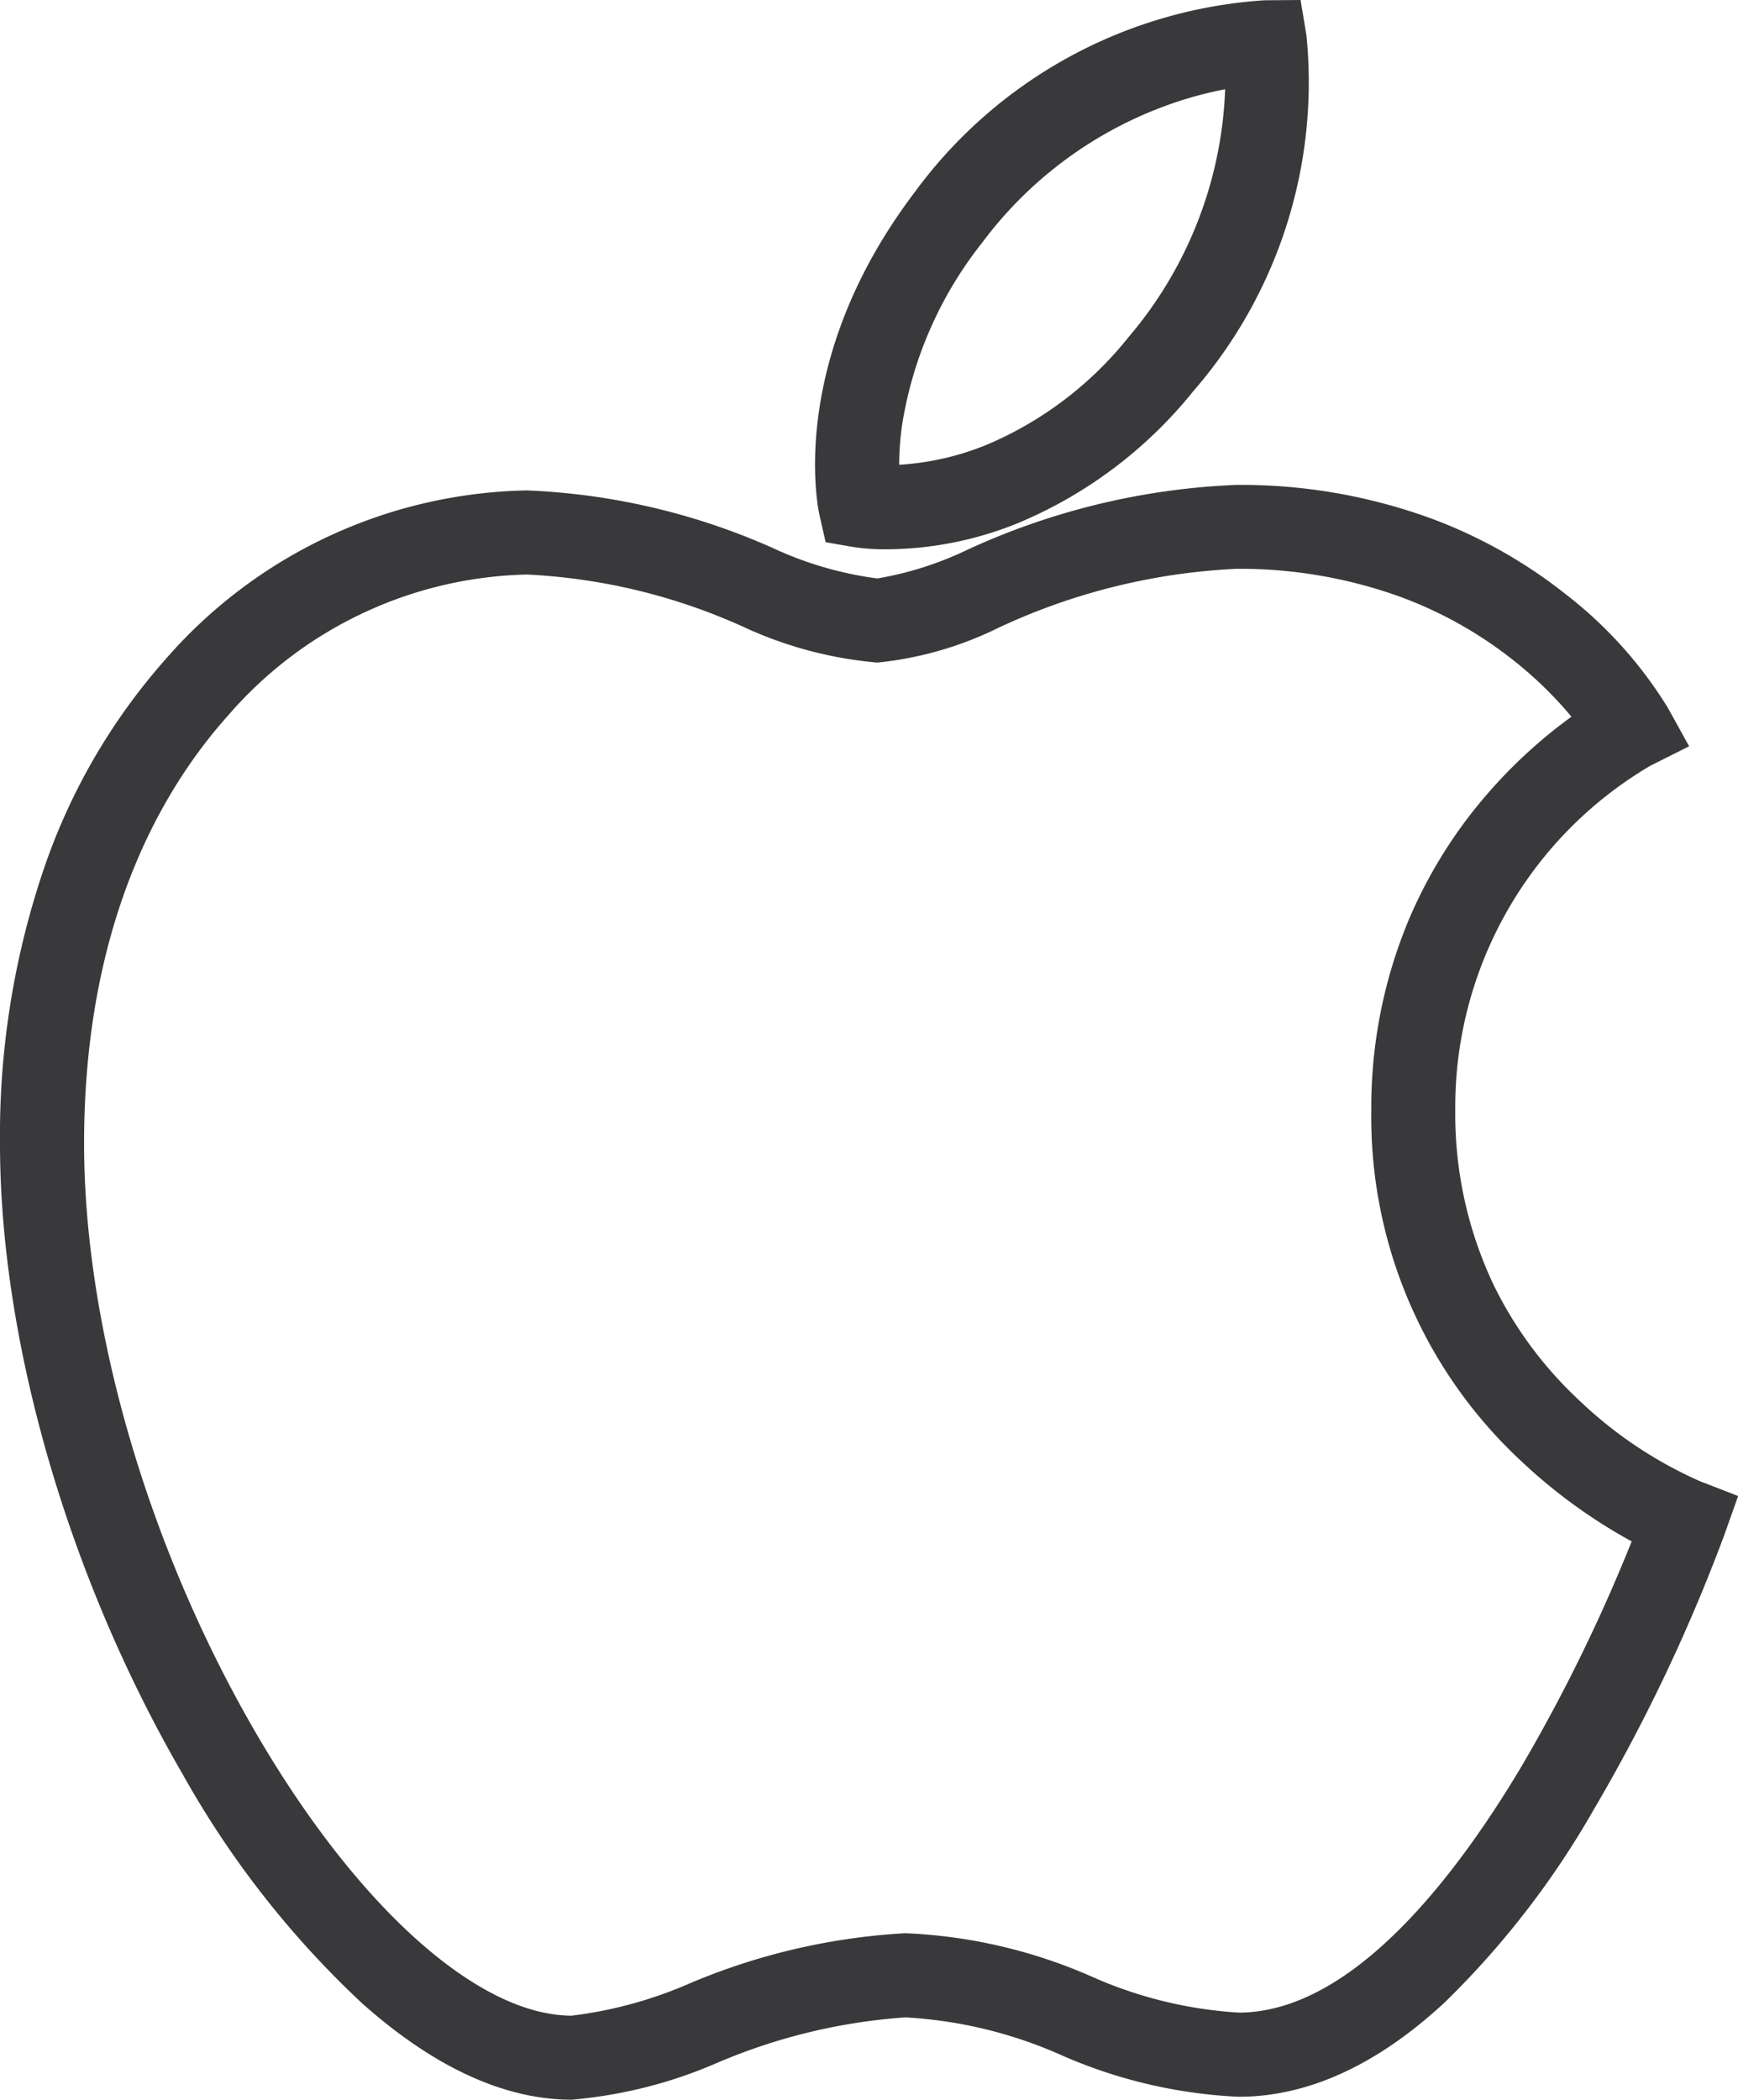 <svg xmlns="http://www.w3.org/2000/svg" width="62.007" height="74.894" viewBox="0 0 62.007 74.894">
  <path id="Path_59519" data-name="Path 59519" d="M18.9,73.384h0c-2.4,0-4.91-1.154-7.472-3.43a33.6,33.6,0,0,1-6.406-8.171C.938,54.755-1.5,46.342-1.5,39.278a29.535,29.535,0,0,1,1.613-9.94,21.928,21.928,0,0,1,4.281-7.319A17.509,17.509,0,0,1,17.3,15.983a23.91,23.91,0,0,1,8.761,2.049,12.764,12.764,0,0,0,3.74,1.091A12.081,12.081,0,0,0,33.012,18.1a25.323,25.323,0,0,1,9.6-2.314A19.8,19.8,0,0,1,49.606,17a17.564,17.564,0,0,1,4.773,2.7,15.108,15.108,0,0,1,3.629,4.043l.755,1.366-1.383.694a14.12,14.12,0,0,0-6.96,12.286,14.2,14.2,0,0,0,1.364,6.224A14.047,14.047,0,0,0,54.8,48.4a15.024,15.024,0,0,0,4.352,2.924l1.36.527-.488,1.374a61.892,61.892,0,0,1-4.653,9.793A31.186,31.186,0,0,1,50.057,69.9c-2.411,2.242-4.889,3.379-7.366,3.379A17.669,17.669,0,0,1,36.379,71.8,15.8,15.8,0,0,0,30.8,70.448a20.67,20.67,0,0,0-6.7,1.616,16.554,16.554,0,0,1-5.2,1.319ZM17.3,18.983A14.51,14.51,0,0,0,6.629,24.02C4.289,26.633,1.5,31.4,1.5,39.278c0,6.558,2.286,14.408,6.116,21,3.623,6.235,7.947,10.108,11.284,10.108h0a15.022,15.022,0,0,0,4.181-1.14,22.924,22.924,0,0,1,7.719-1.8,18.365,18.365,0,0,1,6.629,1.538,15.152,15.152,0,0,0,5.262,1.293c4.019,0,7.71-4.783,10.1-8.795a59.9,59.9,0,0,0,3.923-8.012,19.137,19.137,0,0,1-3.98-2.9,16.739,16.739,0,0,1-5.31-12.483,17.352,17.352,0,0,1,1.333-6.78,16.941,16.941,0,0,1,2.931-4.64,17.767,17.767,0,0,1,2.877-2.613A13.9,13.9,0,0,0,52.4,21.968a14.586,14.586,0,0,0-3.938-2.189,16.85,16.85,0,0,0-5.852-1,22.491,22.491,0,0,0-8.482,2.1,12.591,12.591,0,0,1-4.328,1.244,14.26,14.26,0,0,1-4.818-1.292A21.154,21.154,0,0,0,17.3,18.983Zm12.843-.9a7.454,7.454,0,0,1-1.2-.082l-.987-.171-.221-.977c-.05-.221-1.171-5.485,3.4-11.508A16.816,16.816,0,0,1,43.619-1.5L44.9-1.51l.21,1.259a16.79,16.79,0,0,1-4.042,12.7,15.862,15.862,0,0,1-6.2,4.679A12.62,12.62,0,0,1,30.148,18.083ZM42.21,1.673a13.672,13.672,0,0,0-2.073.572,14.3,14.3,0,0,0-6.606,4.914,13.97,13.97,0,0,0-2.85,6.509,10.227,10.227,0,0,0-.1,1.4,9.8,9.8,0,0,0,3.15-.725,12.9,12.9,0,0,0,5.024-3.818A14.439,14.439,0,0,0,42.21,1.673Z" transform="translate(1.5 1.51)" fill="#39383a"/>
</svg>
